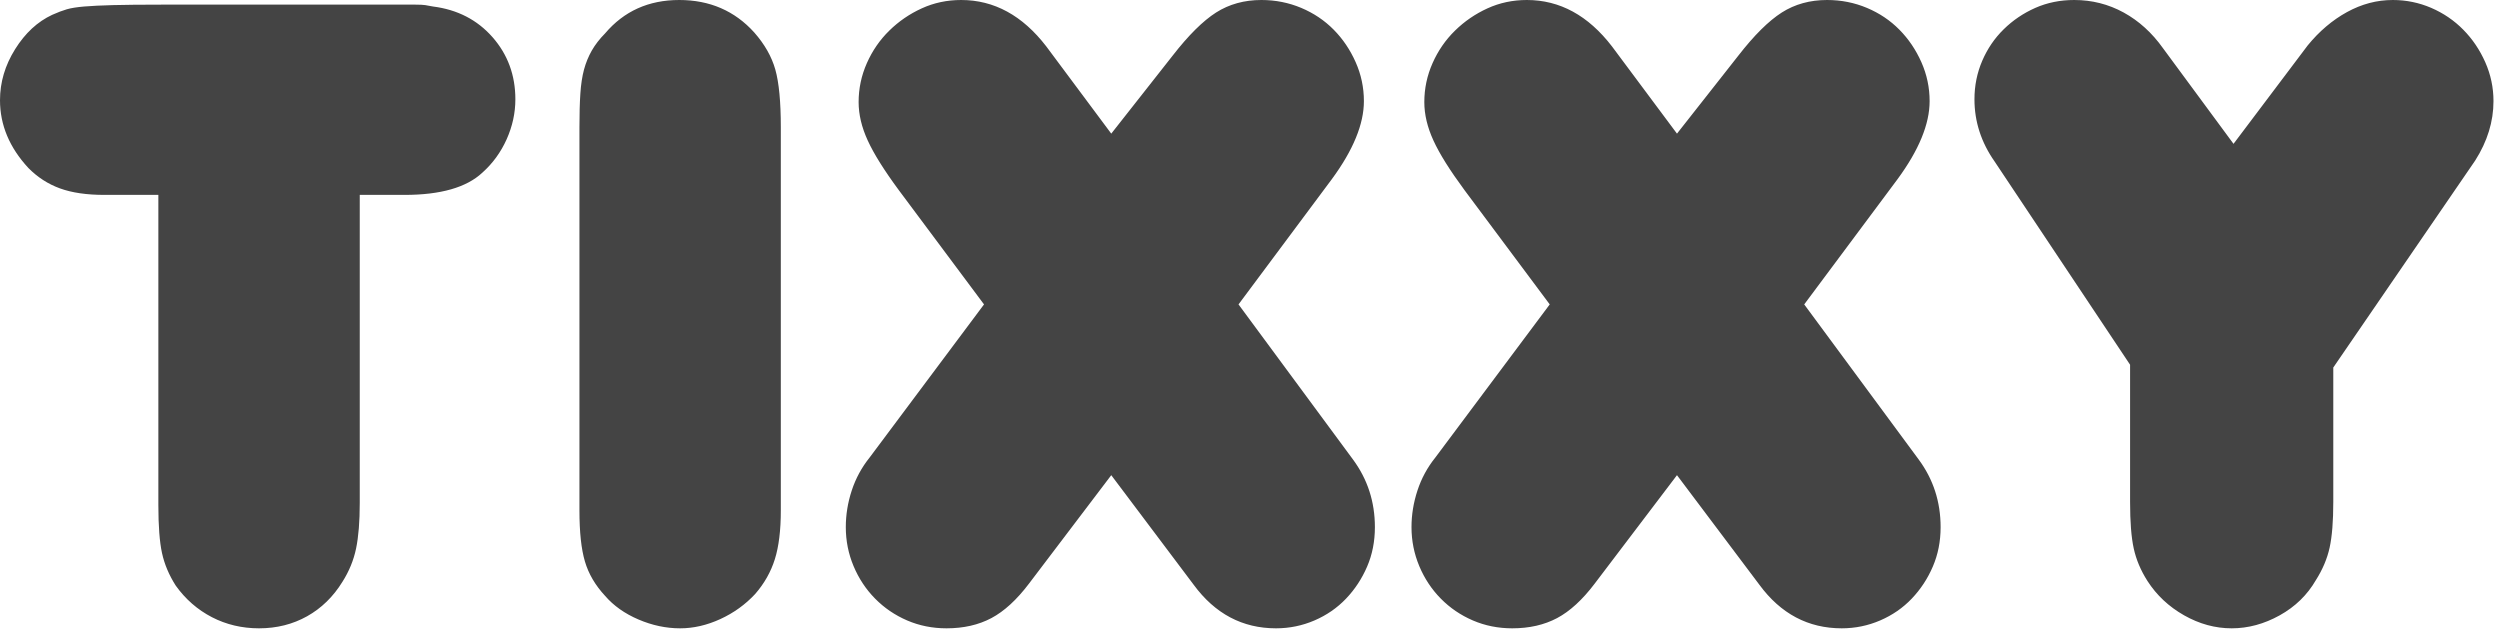 <?xml version="1.0" encoding="UTF-8"?>
<svg width="143px" height="36px" viewBox="0 0 143 36" version="1.1" xmlns="http://www.w3.org/2000/svg" xmlns:xlink="http://www.w3.org/1999/xlink">
    <!-- Generator: Sketch 55.2 (78181) - https://sketchapp.com -->
    <title>Group 5</title>
    <desc>Created with Sketch.</desc>
    <defs>
        <polygon id="path-1" points="0 9.8630137e-05 142.627 9.8630137e-05 142.627 35.94 0 35.94"></polygon>
    </defs>
    <g id="Page-1" stroke="none" stroke-width="1"  fill-rule="evenodd">
        <g id="Desktop-HD" transform="translate(-50, -44)">
            <g id="Group-5" transform="translate(50, 44)">
                <g id="Group-4">
                    <g id="Group-3">
                        <mask id="mask-2" >
                            <use xlink:href="#path-1"></use>
                        </mask>
                        <g id="Clip-2"></g>
                        <path d="M121.841,20.863 L114.091,9.237 C113.323,8.141 112.939,6.954 112.939,5.68 C112.939,4.902 113.087,4.167 113.384,3.477 C113.68,2.787 114.091,2.185 114.615,1.672 C115.138,1.159 115.741,0.752 116.421,0.451 C117.102,0.151 117.843,9.8630137e-05 118.646,9.8630137e-05 C119.659,9.8630137e-05 120.601,0.239 121.474,0.716 C122.346,1.195 123.097,1.877 123.725,2.76 L127.757,8.228 L131.998,2.601 C132.661,1.787 133.412,1.151 134.25,0.69 C135.087,0.231 135.959,9.8630137e-05 136.868,9.8630137e-05 C137.635,9.8630137e-05 138.368,0.151 139.067,0.451 C139.764,0.752 140.376,1.168 140.899,1.699 C141.423,2.229 141.842,2.85 142.156,3.557 C142.47,4.265 142.627,5.009 142.627,5.786 C142.627,6.954 142.278,8.087 141.58,9.184 L133.464,21.022 L133.464,28.72 C133.464,29.817 133.394,30.684 133.255,31.322 C133.115,31.958 132.853,32.578 132.47,33.18 C131.98,34.028 131.291,34.701 130.401,35.196 C129.512,35.691 128.595,35.94 127.653,35.94 C126.709,35.94 125.802,35.691 124.93,35.196 C124.057,34.701 123.359,34.047 122.835,33.233 C122.451,32.631 122.189,32.011 122.05,31.374 C121.91,30.737 121.841,29.853 121.841,28.72 L121.841,20.863 Z M95.923,27.18 L91.21,33.391 C90.512,34.312 89.796,34.967 89.064,35.356 C88.33,35.745 87.475,35.94 86.498,35.94 C85.695,35.94 84.945,35.789 84.247,35.489 C83.548,35.188 82.938,34.772 82.414,34.241 C81.891,33.71 81.48,33.091 81.183,32.383 C80.887,31.675 80.738,30.932 80.738,30.153 C80.738,29.446 80.852,28.746 81.079,28.056 C81.305,27.366 81.645,26.738 82.1,26.172 L88.645,17.412 L83.775,10.883 C82.938,9.75 82.343,8.804 81.995,8.042 C81.645,7.282 81.471,6.548 81.471,5.839 C81.471,5.062 81.629,4.318 81.943,3.61 C82.257,2.903 82.684,2.282 83.226,1.752 C83.767,1.221 84.386,0.796 85.084,0.478 C85.782,0.159 86.532,9.8630137e-05 87.336,9.8630137e-05 C89.221,9.8630137e-05 90.844,0.885 92.205,2.654 L95.923,7.644 L99.431,3.185 C100.338,2.018 101.167,1.195 101.918,0.716 C102.668,0.239 103.532,9.8630137e-05 104.51,9.8630137e-05 C105.312,9.8630137e-05 106.072,0.151 106.787,0.451 C107.503,0.752 108.122,1.168 108.646,1.699 C109.17,2.229 109.589,2.85 109.903,3.557 C110.217,4.265 110.374,5.009 110.374,5.786 C110.374,7.096 109.763,8.583 108.542,10.245 L103.201,17.412 L109.745,26.278 C110.584,27.411 111.003,28.702 111.003,30.153 C111.003,30.968 110.854,31.72 110.557,32.409 C110.261,33.1 109.858,33.71 109.353,34.241 C108.847,34.772 108.244,35.188 107.546,35.489 C106.848,35.789 106.115,35.94 105.347,35.94 C103.428,35.94 101.857,35.108 100.635,33.445 L95.923,27.18 Z M63.564,27.18 L58.852,33.391 C58.154,34.312 57.438,34.967 56.706,35.356 C55.972,35.745 55.117,35.94 54.14,35.94 C53.336,35.94 52.586,35.789 51.888,35.489 C51.189,35.188 50.579,34.772 50.056,34.241 C49.532,33.71 49.122,33.091 48.825,32.383 C48.528,31.675 48.38,30.932 48.38,30.153 C48.38,29.446 48.493,28.746 48.72,28.056 C48.947,27.366 49.287,26.738 49.741,26.172 L56.286,17.412 L51.417,10.883 C50.579,9.75 49.986,8.804 49.637,8.042 C49.287,7.282 49.113,6.548 49.113,5.839 C49.113,5.062 49.271,4.318 49.585,3.61 C49.898,2.903 50.326,2.282 50.867,1.752 C51.408,1.221 52.027,0.796 52.726,0.478 C53.424,0.159 54.174,9.8630137e-05 54.977,9.8630137e-05 C56.863,9.8630137e-05 58.486,0.885 59.847,2.654 L63.564,7.644 L67.073,3.185 C67.98,2.018 68.809,1.195 69.56,0.716 C70.31,0.239 71.174,9.8630137e-05 72.152,9.8630137e-05 C72.954,9.8630137e-05 73.713,0.151 74.429,0.451 C75.144,0.752 75.764,1.168 76.288,1.699 C76.812,2.229 77.23,2.85 77.544,3.557 C77.859,4.265 78.015,5.009 78.015,5.786 C78.015,7.096 77.405,8.583 76.183,10.245 L70.843,17.412 L77.387,26.278 C78.225,27.411 78.644,28.702 78.644,30.153 C78.644,30.968 78.496,31.72 78.199,32.409 C77.902,33.1 77.5,33.71 76.995,34.241 C76.488,34.772 75.887,35.188 75.188,35.489 C74.49,35.789 73.757,35.94 72.989,35.94 C71.069,35.94 69.498,35.108 68.276,33.445 L63.564,27.18 Z M33.144,7.273 C33.144,6.53 33.161,5.893 33.196,5.361 C33.23,4.831 33.301,4.371 33.405,3.981 C33.51,3.593 33.658,3.23 33.85,2.893 C34.042,2.557 34.295,2.229 34.61,1.911 C35.691,0.637 37.105,9.8630137e-05 38.851,9.8630137e-05 C40.596,9.8630137e-05 42.027,0.619 43.144,1.858 C43.737,2.531 44.139,3.238 44.349,3.981 C44.558,4.724 44.663,5.822 44.663,7.273 L44.663,29.198 C44.663,30.33 44.549,31.26 44.322,31.984 C44.095,32.71 43.72,33.374 43.197,33.975 C42.638,34.578 41.974,35.055 41.207,35.409 C40.439,35.762 39.671,35.94 38.903,35.94 C38.1,35.94 37.306,35.771 36.521,35.435 C35.736,35.1 35.098,34.648 34.61,34.082 C34.051,33.48 33.667,32.826 33.458,32.118 C33.248,31.41 33.144,30.437 33.144,29.198 L33.144,7.273 Z M9.058,11.148 L5.969,11.148 C4.956,11.148 4.111,11.024 3.43,10.776 C2.749,10.529 2.147,10.139 1.623,9.609 C0.541,8.44 -0,7.149 -0,5.733 C-0,4.707 0.288,3.735 0.864,2.814 C1.44,1.893 2.147,1.239 2.984,0.849 C3.299,0.708 3.578,0.602 3.822,0.531 C4.067,0.46 4.399,0.407 4.817,0.372 C5.236,0.337 5.786,0.31 6.466,0.292 C7.147,0.274 8.064,0.265 9.215,0.265 L20.839,0.265 L22.725,0.265 L23.771,0.265 C24.015,0.265 24.199,0.274 24.321,0.292 C24.443,0.31 24.591,0.337 24.766,0.372 C26.162,0.549 27.297,1.133 28.17,2.124 C29.041,3.114 29.479,4.3 29.479,5.68 C29.479,6.459 29.313,7.219 28.982,7.963 C28.649,8.706 28.187,9.343 27.593,9.874 C26.686,10.723 25.202,11.148 23.143,11.148 L20.578,11.148 L20.578,28.773 C20.578,29.835 20.507,30.702 20.368,31.374 C20.228,32.047 19.966,32.684 19.583,33.286 C19.059,34.135 18.386,34.79 17.567,35.25 C16.746,35.709 15.83,35.94 14.818,35.94 C13.841,35.94 12.941,35.727 12.121,35.303 C11.301,34.878 10.611,34.277 10.053,33.498 C9.669,32.896 9.407,32.277 9.268,31.64 C9.128,31.003 9.058,30.083 9.058,28.879 L9.058,11.148 Z" id="Fill-1" fill="#444444" ></path>
                    </g>
                </g>
            </g>
        </g>
    </g>
</svg>